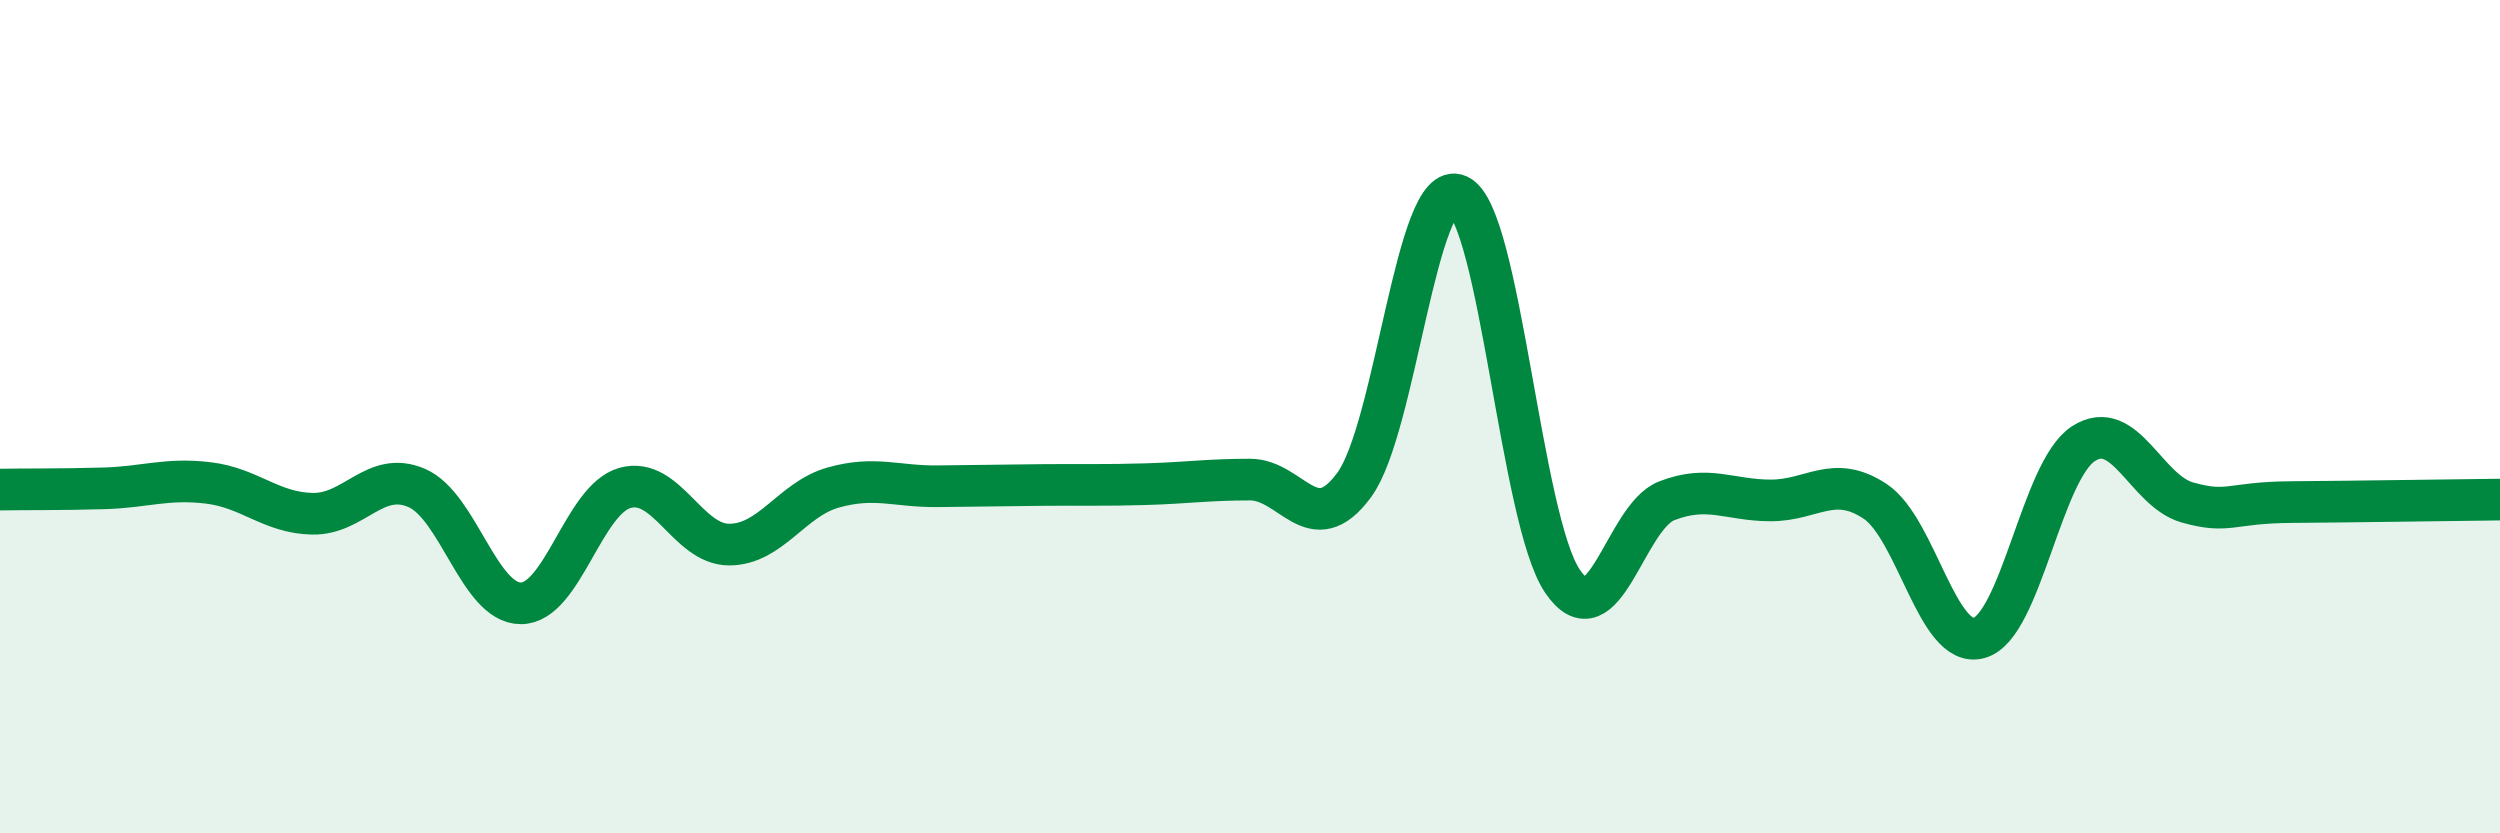 
    <svg width="60" height="20" viewBox="0 0 60 20" xmlns="http://www.w3.org/2000/svg">
      <path
        d="M 0,11.75 C 0.5,11.74 1.5,11.75 2.5,11.72 C 3.5,11.69 4,11.47 5,11.59 C 6,11.71 6.5,12.31 7.5,12.33 C 8.5,12.35 9,11.28 10,11.71 C 11,12.14 11.5,14.48 12.5,14.48 C 13.5,14.48 14,11.99 15,11.71 C 16,11.43 16.5,13.07 17.5,13.07 C 18.5,13.07 19,11.98 20,11.7 C 21,11.42 21.5,11.68 22.5,11.67 C 23.5,11.66 24,11.65 25,11.64 C 26,11.63 26.5,11.65 27.5,11.62 C 28.5,11.59 29,11.51 30,11.51 C 31,11.51 31.5,13 32.5,11.64 C 33.5,10.28 34,4.23 35,4.69 C 36,5.15 36.5,12.48 37.5,13.95 C 38.5,15.42 39,12.41 40,12.02 C 41,11.63 41.5,12.01 42.5,12.01 C 43.5,12.01 44,11.37 45,12.03 C 46,12.69 46.5,15.59 47.5,15.31 C 48.5,15.03 49,11.3 50,10.65 C 51,10 51.5,11.78 52.5,12.06 C 53.5,12.34 53.5,12.06 55,12.05 C 56.5,12.04 59,12 60,11.99L60 20L0 20Z"
        fill="#008740"
        opacity="0.1"
        stroke-linecap="round"
        stroke-linejoin="round"
      />
      <path
        d="M 0,11.75 C 0.5,11.74 1.5,11.75 2.5,11.72 C 3.5,11.69 4,11.47 5,11.59 C 6,11.71 6.5,12.31 7.5,12.33 C 8.5,12.35 9,11.28 10,11.71 C 11,12.14 11.5,14.48 12.5,14.48 C 13.5,14.48 14,11.99 15,11.71 C 16,11.43 16.5,13.07 17.5,13.07 C 18.5,13.07 19,11.98 20,11.7 C 21,11.42 21.5,11.68 22.5,11.67 C 23.5,11.66 24,11.65 25,11.64 C 26,11.63 26.5,11.65 27.5,11.62 C 28.5,11.59 29,11.51 30,11.51 C 31,11.51 31.5,13 32.5,11.64 C 33.5,10.28 34,4.23 35,4.69 C 36,5.15 36.5,12.48 37.5,13.95 C 38.5,15.42 39,12.41 40,12.02 C 41,11.63 41.5,12.01 42.5,12.01 C 43.5,12.01 44,11.37 45,12.03 C 46,12.69 46.5,15.59 47.5,15.31 C 48.5,15.03 49,11.3 50,10.65 C 51,10 51.5,11.78 52.5,12.06 C 53.5,12.34 53.5,12.06 55,12.05 C 56.5,12.04 59,12 60,11.99"
        stroke="#008740"
        stroke-width="1"
        fill="none"
        stroke-linecap="round"
        stroke-linejoin="round"
      />
    </svg>
  